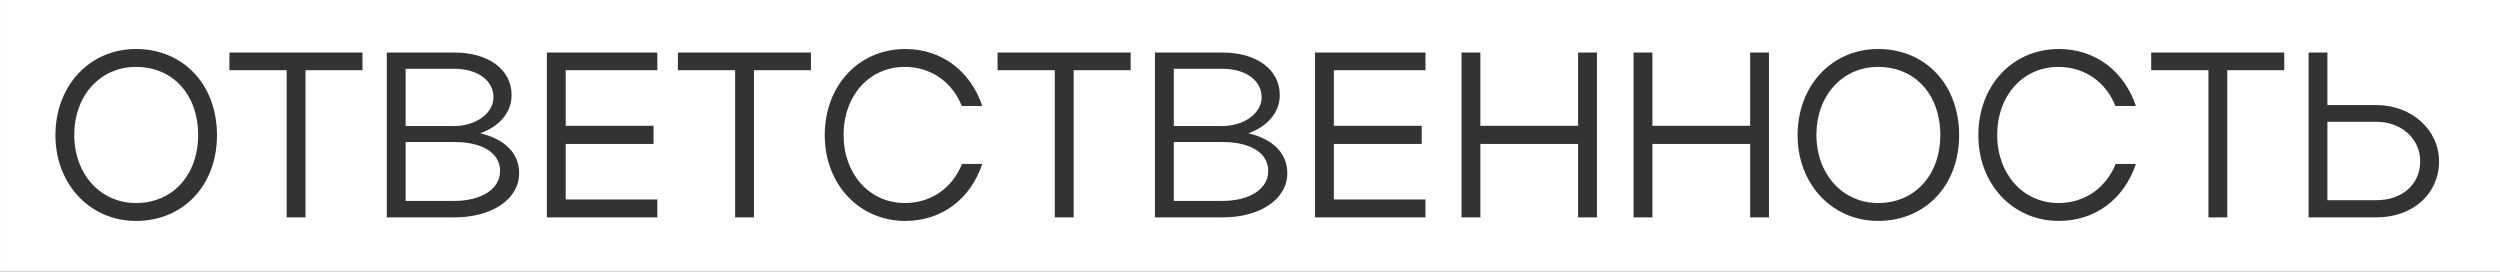 <?xml version="1.0" encoding="UTF-8"?> <svg xmlns="http://www.w3.org/2000/svg" width="276" height="30" viewBox="0 0 276 30" fill="none"><rect x="0" y="0" width="276" height="30" fill="#333333" stroke="none"/> <path fill-rule="evenodd" clip-rule="evenodd" d="M276.001 0H0.001V30H276.001V0ZM15.011 24.39C9.941 24.39 6.119 20.334 6.119 14.926C6.119 9.44 9.915 5.41 15.011 5.41C20.211 5.41 23.955 9.31 23.955 14.926C23.955 20.49 20.211 24.39 15.011 24.39ZM15.011 7.386C11.059 7.386 8.199 10.558 8.199 14.9C8.199 19.216 11.085 22.414 15.011 22.414C19.067 22.414 21.875 19.32 21.875 14.9C21.875 10.454 19.093 7.386 15.011 7.386ZM33.727 24H31.647V7.75H25.329V5.8H40.019V7.75H33.727V24ZM50.164 24H42.702V5.8H50.164C53.934 5.8 56.482 7.672 56.482 10.506C56.482 12.43 55.104 13.964 53.024 14.718C55.702 15.342 57.314 16.902 57.314 19.112C57.314 22.024 54.272 24 50.164 24ZM50.164 13.912C52.53 13.912 54.48 12.508 54.48 10.74C54.48 8.894 52.738 7.594 50.164 7.594H44.782V13.912H50.164ZM50.164 22.18C53.128 22.18 55.208 20.88 55.208 18.878C55.208 16.902 53.284 15.68 50.164 15.68H44.782V22.18H50.164ZM72.568 24H60.374V5.8H72.568V7.75H62.454V13.886H72.152V15.888H62.454V22.024H72.568V24ZM83.238 24H81.158V7.75H74.84V5.8H89.53V7.75H83.238V24ZM99.891 7.386C95.965 7.386 93.131 10.558 93.131 14.9C93.131 19.216 95.991 22.414 99.891 22.414C102.803 22.414 105.143 20.75 106.209 18.098H108.445C107.145 21.972 103.973 24.39 99.943 24.39C94.847 24.39 91.051 20.334 91.051 14.926C91.051 9.44 94.821 5.41 99.943 5.41C103.947 5.41 107.145 7.828 108.445 11.702H106.183C105.143 9.076 102.803 7.386 99.891 7.386ZM118.531 24H116.451V7.75H110.133V5.8H124.823V7.75H118.531V24ZM134.969 24H127.507V5.8H134.969C138.739 5.8 141.287 7.672 141.287 10.506C141.287 12.43 139.909 13.964 137.829 14.718C140.507 15.342 142.119 16.902 142.119 19.112C142.119 22.024 139.077 24 134.969 24ZM134.969 13.912C137.335 13.912 139.285 12.508 139.285 10.74C139.285 8.894 137.543 7.594 134.969 7.594H129.587V13.912H134.969ZM134.969 22.18C137.933 22.18 140.013 20.88 140.013 18.878C140.013 16.902 138.089 15.68 134.969 15.68H129.587V22.18H134.969ZM157.373 24H145.179V5.8H157.373V7.75H147.259V13.886H156.957V15.888H147.259V22.024H157.373V24ZM163.433 24H161.353V5.8H163.433V13.886H174.223V5.8H176.303V24H174.223V15.888H163.433V24ZM182.425 24H180.345V5.8H182.425V13.886H193.215V5.8H195.295V24H193.215V15.888H182.425V24ZM207.345 24.39C202.275 24.39 198.453 20.334 198.453 14.926C198.453 9.44 202.249 5.41 207.345 5.41C212.545 5.41 216.289 9.31 216.289 14.926C216.289 20.49 212.545 24.39 207.345 24.39ZM207.345 7.386C203.393 7.386 200.533 10.558 200.533 14.9C200.533 19.216 203.419 22.414 207.345 22.414C211.401 22.414 214.209 19.32 214.209 14.9C214.209 10.454 211.427 7.386 207.345 7.386ZM227.25 7.386C223.324 7.386 220.49 10.558 220.49 14.9C220.49 19.216 223.35 22.414 227.25 22.414C230.162 22.414 232.502 20.75 233.568 18.098H235.804C234.504 21.972 231.332 24.39 227.302 24.39C222.206 24.39 218.41 20.334 218.41 14.926C218.41 9.44 222.18 5.41 227.302 5.41C231.306 5.41 234.504 7.828 235.804 11.702H233.542C232.502 9.076 230.162 7.386 227.25 7.386ZM245.891 24H243.811V7.75H237.493V5.8H252.183V7.75H245.891V24ZM262.354 24H254.866V5.8H256.946V11.598H262.354C266.202 11.598 269.27 14.302 269.27 17.812C269.27 21.4 266.384 24 262.354 24ZM262.354 22.102C265.214 22.102 267.19 20.334 267.19 17.812C267.19 15.29 265.084 13.444 262.354 13.444H256.946V22.102H262.354Z" fill="white"></path> </svg> 